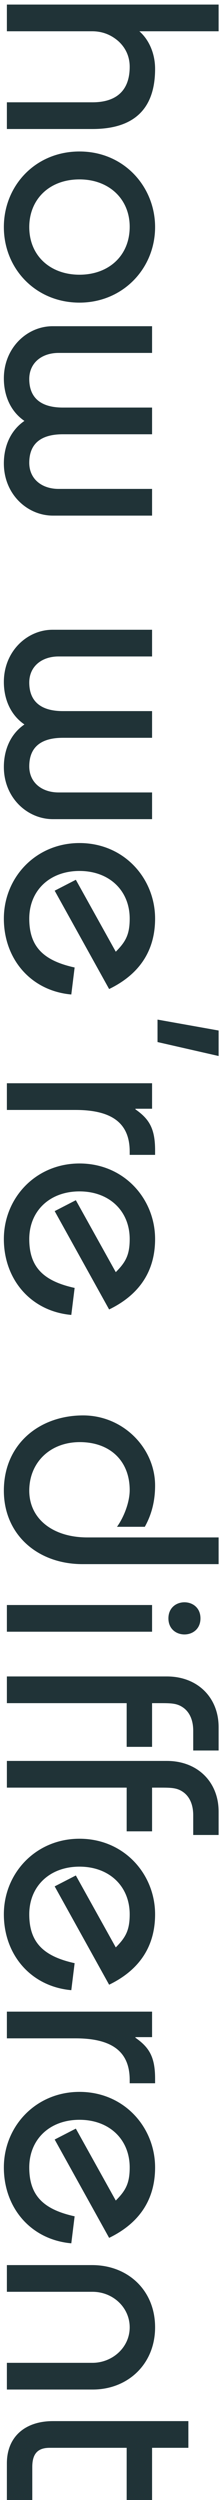 <svg width="40" height="453" viewBox="0 0 40 453" fill="none" xmlns="http://www.w3.org/2000/svg">
<path d="M39.75 0.827L1.25 0.827V5.667L16.76 5.667C18.575 5.667 20.17 6.272 21.545 7.482C22.92 8.747 23.58 10.342 23.58 12.102C23.58 16.557 20.995 18.537 16.815 18.537H1.25V23.377H16.815C24.185 23.377 28.2 19.912 28.2 12.487C28.2 9.627 27.045 7.152 25.34 5.667L39.75 5.667V0.827ZM14.45 54.837C22.315 54.837 28.2 48.677 28.2 41.142C28.2 33.882 22.59 27.447 14.45 27.447C6.42 27.447 0.7 33.662 0.7 41.142C0.7 48.732 6.53 54.837 14.45 54.837ZM5.32 41.142C5.32 36.192 8.895 32.507 14.45 32.507C19.84 32.507 23.58 36.082 23.58 41.087C23.58 46.367 19.73 49.777 14.45 49.777C9.17 49.777 5.32 46.367 5.32 41.142ZM27.65 59.108L9.555 59.108C4.935 59.108 0.7 63.014 0.7 68.569C0.7 71.594 1.855 74.508 4.44 76.269C1.855 78.028 0.7 80.944 0.7 83.969C0.7 89.579 4.99 93.428 9.61 93.428H27.65V88.588H10.655C7.575 88.588 5.32 86.773 5.32 83.859C5.32 80.558 7.245 78.689 11.425 78.689H27.65V73.849H11.425C7.245 73.849 5.32 71.924 5.32 68.678C5.32 65.763 7.575 63.949 10.655 63.949H27.65V59.108ZM27.65 114.109H9.555C4.935 114.109 0.7 118.014 0.7 123.569C0.7 126.594 1.855 129.509 4.44 131.269C1.855 133.029 0.7 135.944 0.7 138.969C0.7 144.579 4.99 148.429 9.61 148.429H27.65V143.589H10.655C7.575 143.589 5.32 141.774 5.32 138.859C5.32 135.559 7.245 133.689 11.425 133.689H27.65V128.849H11.425C7.245 128.849 5.32 126.924 5.32 123.679C5.32 120.764 7.575 118.949 10.655 118.949H27.65V114.109ZM19.84 179.211C24.955 176.736 28.2 172.666 28.2 166.451C28.2 159.191 22.59 152.756 14.45 152.756C6.53 152.756 0.7 158.971 0.7 166.451C0.7 173.766 5.595 179.541 12.965 180.201L13.57 175.306C7.795 174.041 5.32 171.456 5.32 166.451C5.32 161.391 9.005 157.816 14.45 157.816C19.895 157.816 23.58 161.391 23.58 166.451C23.58 169.311 22.865 170.631 21.05 172.446L13.79 159.411L9.94 161.391L19.84 179.211ZM39.75 186.727L28.64 184.747V188.817L39.75 191.347V186.727ZM28.2 209.26V208.435C28.2 204.53 27.155 202.77 24.625 201.01V200.9H27.65V196.28H1.25V201.12H13.735C20.39 201.12 23.58 203.54 23.58 208.655V209.26H28.2ZM19.84 237.272C24.955 234.797 28.2 230.727 28.2 224.512C28.2 217.252 22.59 210.817 14.45 210.817C6.53 210.817 0.7 217.032 0.7 224.512C0.7 231.827 5.595 237.602 12.965 238.262L13.57 233.367C7.795 232.102 5.32 229.517 5.32 224.512C5.32 219.452 9.005 215.877 14.45 215.877C19.895 215.877 23.58 219.452 23.58 224.512C23.58 227.372 22.865 228.692 21.05 230.507L13.79 217.472L9.94 219.452L19.84 237.272ZM39.75 278.577H15.88C9.555 278.577 5.32 275.167 5.32 270.107C5.32 265.047 9.06 261.307 14.505 261.307C20.005 261.307 23.58 264.717 23.58 269.997C23.58 272.197 22.535 274.892 21.27 276.652H26.33C27.65 274.287 28.2 271.812 28.2 269.172C28.2 262.407 22.425 256.467 15.11 256.467C7.19 256.467 0.7 261.637 0.7 270.107C0.7 278.082 6.86 283.417 15 283.417H39.75V278.577ZM33.535 296.158C35.02 296.158 36.45 295.168 36.45 293.243C36.45 291.318 35.02 290.328 33.535 290.328C32.05 290.328 30.62 291.318 30.62 293.243C30.62 295.168 32.05 296.158 33.535 296.158ZM27.65 290.823H1.25V295.663H27.65V290.823ZM39.75 312.951C39.75 307.561 35.9 303.766 30.345 303.766H1.25V308.606H23.03V316.526H27.65V308.606H28.915C31.225 308.606 32.27 308.606 33.48 309.541C34.58 310.421 35.13 311.851 35.13 313.611V317.186H39.75V312.951ZM39.75 328.258C39.75 322.868 35.9 319.073 30.345 319.073H1.25V323.913H23.03V331.833H27.65V323.913H28.915C31.225 323.913 32.27 323.913 33.48 324.848C34.58 325.728 35.13 327.158 35.13 328.918V332.493H39.75V328.258ZM19.84 359.626C24.955 357.151 28.2 353.081 28.2 346.866C28.2 339.606 22.59 333.171 14.45 333.171C6.53 333.171 0.7 339.386 0.7 346.866C0.7 354.181 5.595 359.956 12.965 360.616L13.57 355.721C7.795 354.456 5.32 351.871 5.32 346.866C5.32 341.806 9.005 338.231 14.45 338.231C19.895 338.231 23.58 341.806 23.58 346.866C23.58 349.726 22.865 351.046 21.05 352.861L13.79 339.826L9.94 341.806L19.84 359.626ZM28.2 377.482V376.657C28.2 372.752 27.155 370.992 24.625 369.232V369.122H27.65V364.502H1.25V369.342H13.735C20.39 369.342 23.58 371.762 23.58 376.877V377.482H28.2ZM19.84 405.495C24.955 403.02 28.2 398.95 28.2 392.735C28.2 385.475 22.59 379.04 14.45 379.04C6.53 379.04 0.7 385.255 0.7 392.735C0.7 400.05 5.595 405.825 12.965 406.485L13.57 401.59C7.795 400.325 5.32 397.74 5.32 392.735C5.32 387.675 9.005 384.1 14.45 384.1C19.895 384.1 23.58 387.675 23.58 392.735C23.58 395.595 22.865 396.915 21.05 398.73L13.79 385.695L9.94 387.675L19.84 405.495ZM16.87 432.977C23.195 432.977 28.2 428.412 28.2 421.702C28.2 414.937 23.195 410.427 16.76 410.427H1.25V415.267H16.815C20.555 415.267 23.58 418.127 23.58 421.702C23.58 425.387 20.39 428.137 16.815 428.137H1.25V432.977H16.87ZM34.25 438.697H9.61C4.605 438.697 1.25 441.502 1.25 446.342V452.997H5.87V447.002C5.87 444.747 6.75 443.537 9.005 443.537H23.03V452.997H27.65V443.537H34.25V438.697Z" fill="#203337"/>
</svg>
